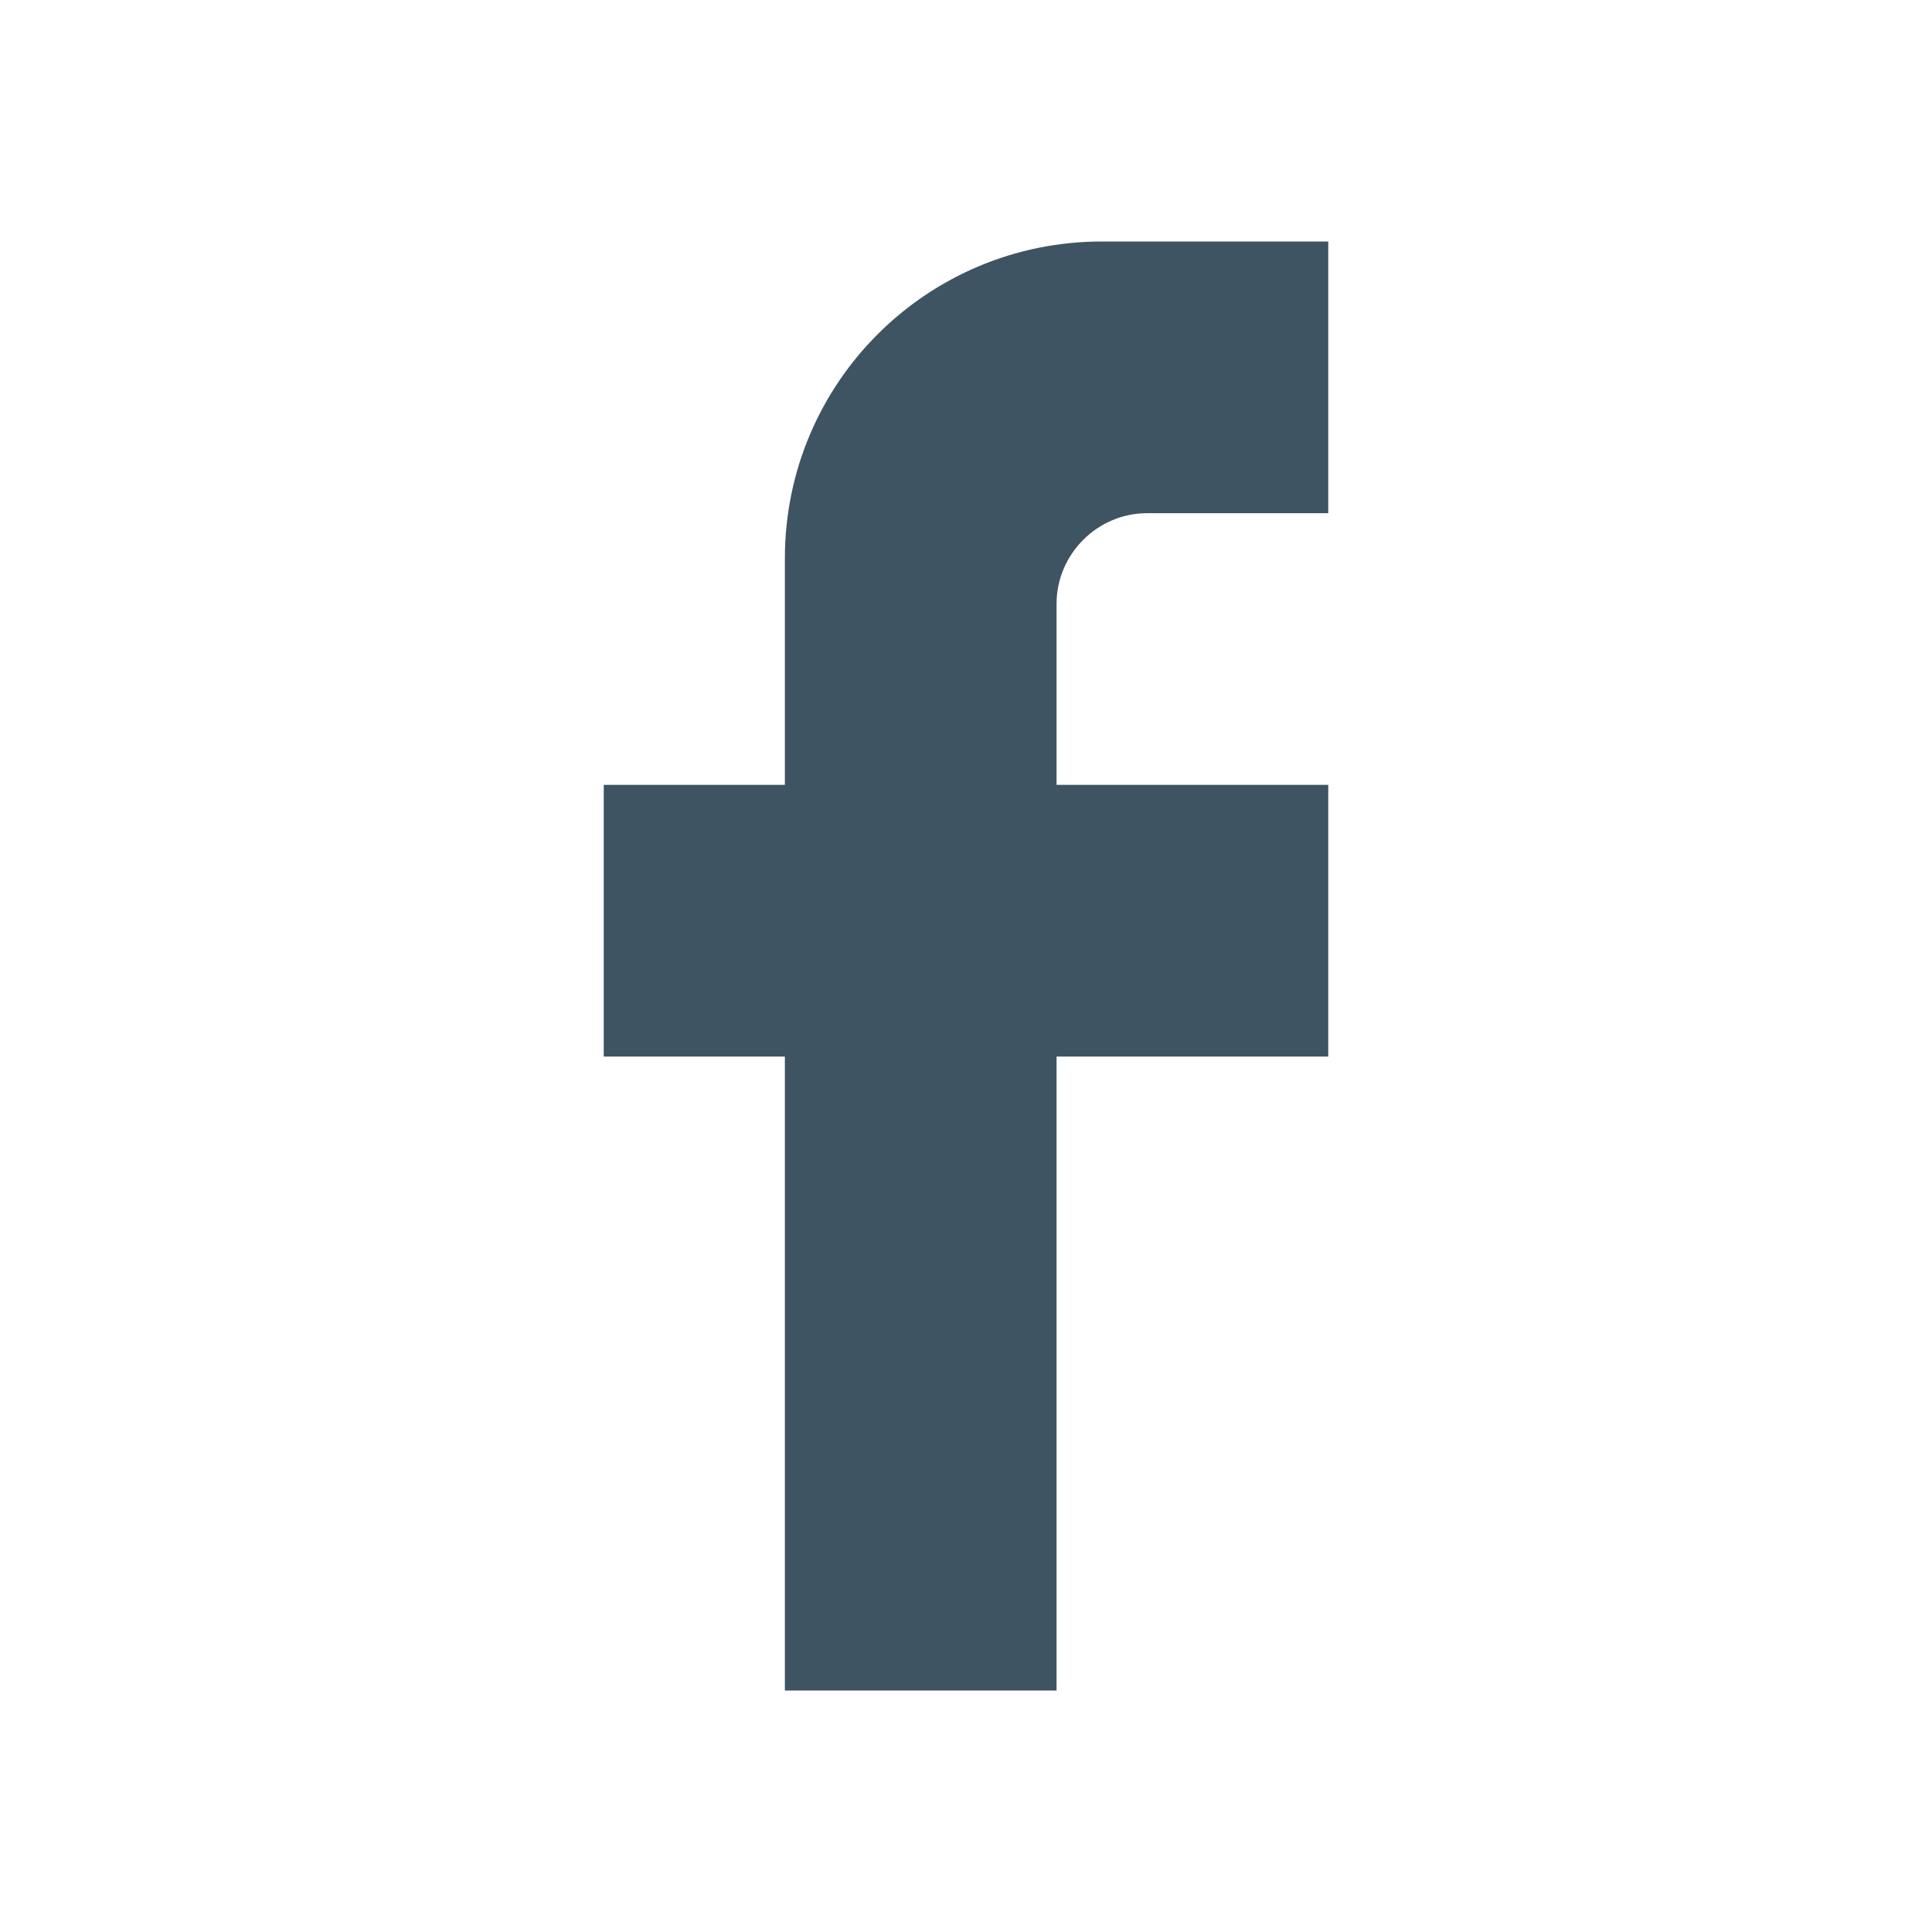 <svg xmlns="http://www.w3.org/2000/svg" viewBox="0 0 24 24"><path d="M16.5,3l0,3.375l-2.25,0c-0.617,0 -1.125,0.508 -1.125,1.125l0,2.25l3.375,0l0,3.375l-3.375,0l0,7.875l-3.375,0l0,-7.875l-2.25,0l0,-3.375l2.25,0l0,-2.813c0,-2.182 1.766,-3.937 3.938,-3.937l2.812,0Z" fill="#3E5463"></path></svg>
